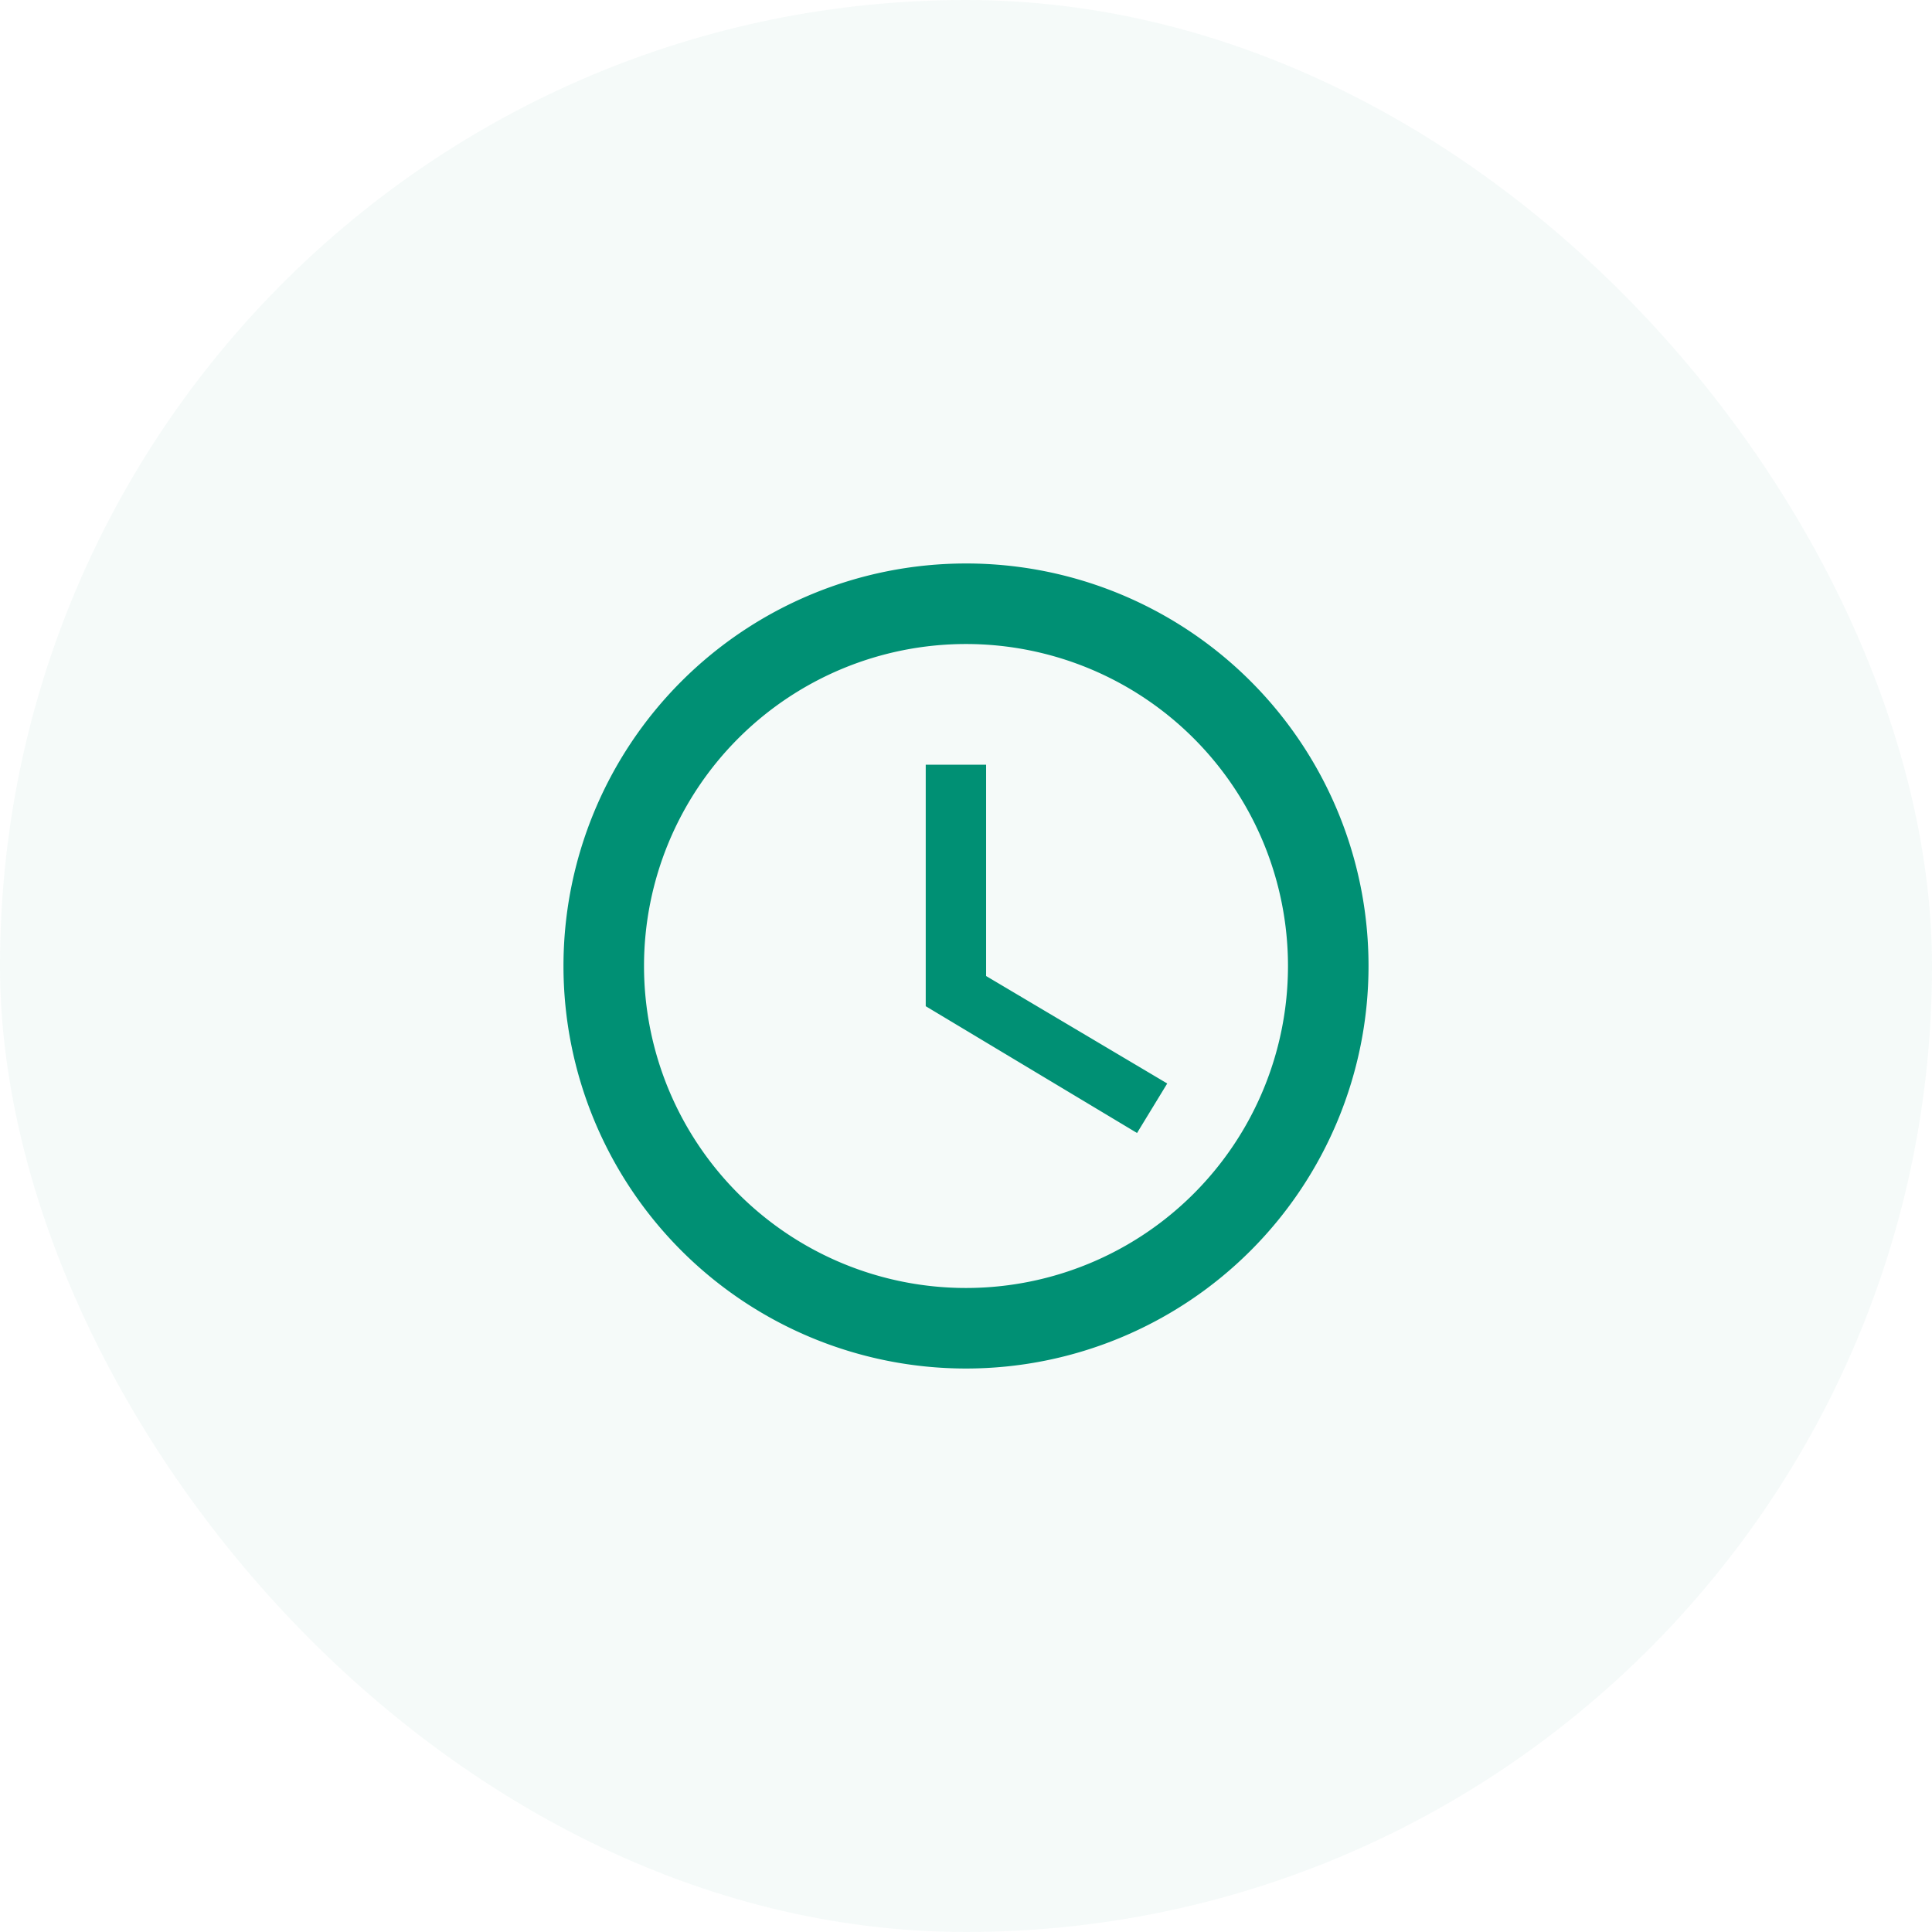 <svg xmlns="http://www.w3.org/2000/svg" xmlns:xlink="http://www.w3.org/1999/xlink" width="32" height="32" viewBox="0 0 32 32">
  <defs>
    <clipPath id="clip-path">
      <rect id="Retângulo_2206" data-name="Retângulo 2206" width="16" height="16" fill="#fff" stroke="#707070" stroke-width="1"/>
    </clipPath>
  </defs>
  <g id="icon_horas" data-name="icon / horas" transform="translate(0 -0.284)">
    <rect id="Retângulo_2205" data-name="Retângulo 2205" width="32" height="32" rx="16" transform="translate(0 0.284)" fill="rgba(0,144,116,0.04)"/>
    <g id="Grupo_de_máscara_28" data-name="Grupo de máscara 28" transform="translate(8 8.284)" clip-path="url(#clip-path)">
      <g id="schedule_black_24dp">
        <path id="Caminho_5385" data-name="Caminho 5385" d="M0,0H16V16H0Z" fill="none"/>
        <path id="Caminho_5386" data-name="Caminho 5386" d="M7.993,1.333A6.667,6.667,0,1,0,14.667,8,6.663,6.663,0,0,0,7.993,1.333Zm.007,12A5.333,5.333,0,1,1,13.333,8,5.332,5.332,0,0,1,8,13.333Zm.333-8.667h-1v4l3.5,2.1.5-.82-3-1.78Z" fill="#009074"/>
      </g>
    </g>
  </g>
</svg>
